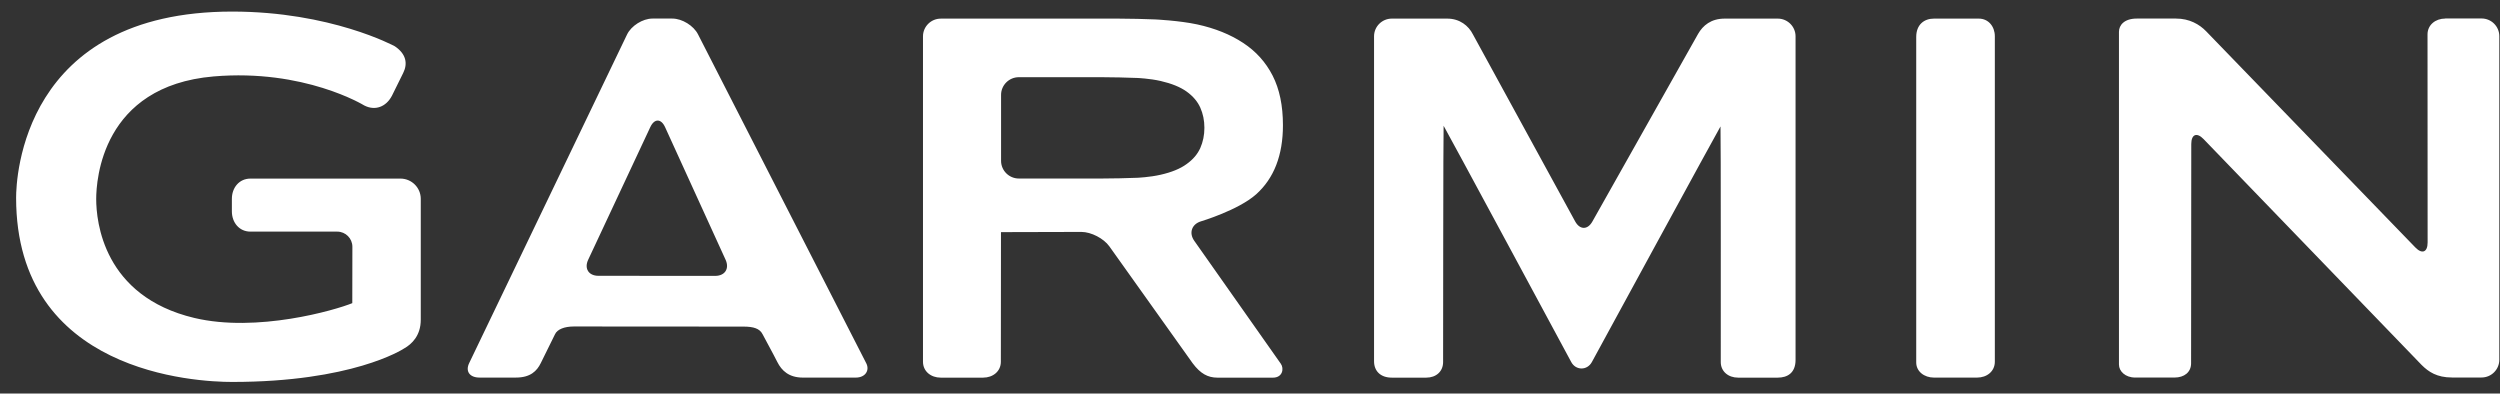 <svg xmlns="http://www.w3.org/2000/svg" width="108" height="17" viewBox="0 0 108 17" fill="none"><rect x="0" y="0" width="108" height="17" fill="#333333" stroke="none"/><path d="M30.155 1.485C29.966 1.109 29.468 0.802 29.045 0.802H28.186C27.765 0.802 27.27 1.113 27.088 1.492L20.277 15.668C20.087 16.043 20.293 16.311 20.715 16.311H22.289C22.91 16.311 23.194 16.03 23.362 15.685C23.532 15.34 23.906 14.59 23.977 14.438C24.074 14.23 24.374 14.104 24.795 14.104L32.124 14.109C32.546 14.11 32.818 14.189 32.943 14.438C33.025 14.6 33.398 15.274 33.582 15.642C33.768 16.01 34.08 16.312 34.685 16.312H36.968C37.391 16.312 37.575 15.993 37.424 15.697C37.275 15.399 30.155 1.485 30.155 1.485ZM25.852 11.915C25.429 11.915 25.231 11.601 25.409 11.222L28.092 5.493C28.27 5.112 28.559 5.114 28.733 5.496L31.346 11.223C31.52 11.606 31.317 11.918 30.896 11.918L25.852 11.915ZM82.781 1.595V15.659C82.781 16.046 83.126 16.312 83.548 16.312H85.409C85.832 16.312 86.177 16.045 86.177 15.624V1.568C86.177 1.147 85.904 0.804 85.483 0.804H83.548C83.127 0.802 82.781 1.061 82.781 1.595ZM51.593 10.404C51.35 10.061 51.484 9.68 51.888 9.56C51.888 9.56 53.496 9.08 54.267 8.393C55.037 7.702 55.423 6.707 55.423 5.41C55.423 4.561 55.274 3.848 54.978 3.268C54.682 2.689 54.257 2.215 53.703 1.853C53.15 1.489 52.489 1.222 51.717 1.054C50.945 0.888 49.903 0.839 49.903 0.839C49.481 0.821 48.791 0.805 48.37 0.805H40.64C40.219 0.805 39.873 1.149 39.873 1.57V15.625C39.873 16.046 40.218 16.314 40.64 16.314H42.47C42.892 16.314 43.237 16.046 43.237 15.625C43.237 15.625 43.239 10.035 43.242 10.035C43.245 10.035 43.248 10.032 43.248 10.028C43.248 10.024 46.715 10.019 46.715 10.019C47.137 10.019 47.681 10.3 47.926 10.645L51.524 15.694C51.859 16.141 52.177 16.315 52.599 16.315H54.989C55.412 16.315 55.478 15.919 55.331 15.713C55.186 15.505 51.593 10.404 51.593 10.404ZM50.138 7.549C49.663 7.658 49.13 7.68 49.13 7.68C48.709 7.698 48.019 7.712 47.596 7.712H44.014C43.591 7.712 43.246 7.369 43.246 6.948V4.1C43.246 3.679 43.591 3.335 44.014 3.335H47.596C48.019 3.335 48.709 3.351 49.13 3.368C49.13 3.368 49.663 3.39 50.138 3.498C50.612 3.607 50.987 3.759 51.261 3.955C51.537 4.153 51.734 4.385 51.853 4.65C51.971 4.916 52.03 5.205 52.03 5.522C52.03 5.837 51.97 6.127 51.853 6.394C51.734 6.66 51.537 6.892 51.261 7.088C50.987 7.289 50.612 7.442 50.138 7.549ZM105.632 0.802C105.21 0.802 104.869 1.08 104.869 1.484L104.873 10.475C104.873 10.896 104.635 10.992 104.342 10.689L95.306 1.352C95.013 1.05 94.583 0.802 94.005 0.802H92.306C91.772 0.802 91.539 1.086 91.539 1.373V15.75C91.539 16.036 91.814 16.31 92.236 16.31H93.938C94.359 16.31 94.655 16.081 94.655 15.694C94.655 15.499 94.663 6.222 94.663 6.222C94.663 5.801 94.902 5.705 95.194 6.008L104.615 15.767C104.914 16.065 105.277 16.308 105.924 16.308H107.203C107.626 16.308 107.97 15.964 107.97 15.543V1.562C107.97 1.141 107.626 0.798 107.203 0.798H105.632V0.802ZM68.792 9.568C68.587 9.936 68.251 9.935 68.048 9.567L63.631 1.487C63.443 1.111 63.059 0.804 62.522 0.804H60.126C59.703 0.804 59.359 1.147 59.359 1.568V15.607C59.359 16.026 59.636 16.314 60.126 16.314H61.615C62.038 16.314 62.342 16.049 62.342 15.642C62.342 15.448 62.348 5.433 62.364 5.433C62.38 5.433 67.877 15.639 67.877 15.639C68.075 16.01 68.564 16.012 68.768 15.642C68.768 15.642 74.31 5.462 74.326 5.462C74.343 5.462 74.337 15.35 74.337 15.642C74.337 16.047 74.663 16.314 75.086 16.314H76.8C77.223 16.314 77.568 16.105 77.568 15.549V1.568C77.568 1.147 77.223 0.804 76.8 0.804H74.504C73.917 0.804 73.565 1.101 73.356 1.467L68.792 9.568ZM0.696 8.543C0.696 16.116 8.472 16.5 10.031 16.5C15.191 16.5 17.371 15.111 17.461 15.051C17.785 14.869 18.177 14.502 18.177 13.815V8.589C18.177 8.108 17.783 7.715 17.3 7.715H10.819C10.334 7.715 10.017 8.108 10.017 8.589V9.13C10.017 9.613 10.334 10.006 10.819 10.006H14.568C14.93 10.006 15.223 10.3 15.223 10.659C15.223 10.659 15.219 12.95 15.219 13.096C14.479 13.399 11.104 14.379 8.394 13.735C4.462 12.799 4.156 9.565 4.156 8.597C4.156 7.785 4.4 3.715 9.229 3.302C13.138 2.969 15.712 4.541 15.738 4.557C16.198 4.794 16.674 4.625 16.93 4.14C16.931 4.136 17.417 3.155 17.417 3.155C17.619 2.751 17.552 2.333 17.056 1.999C17.023 1.981 14.282 0.5 10.031 0.5C0.958 0.5 0.696 7.72 0.696 8.543Z" fill="white"></path></svg>